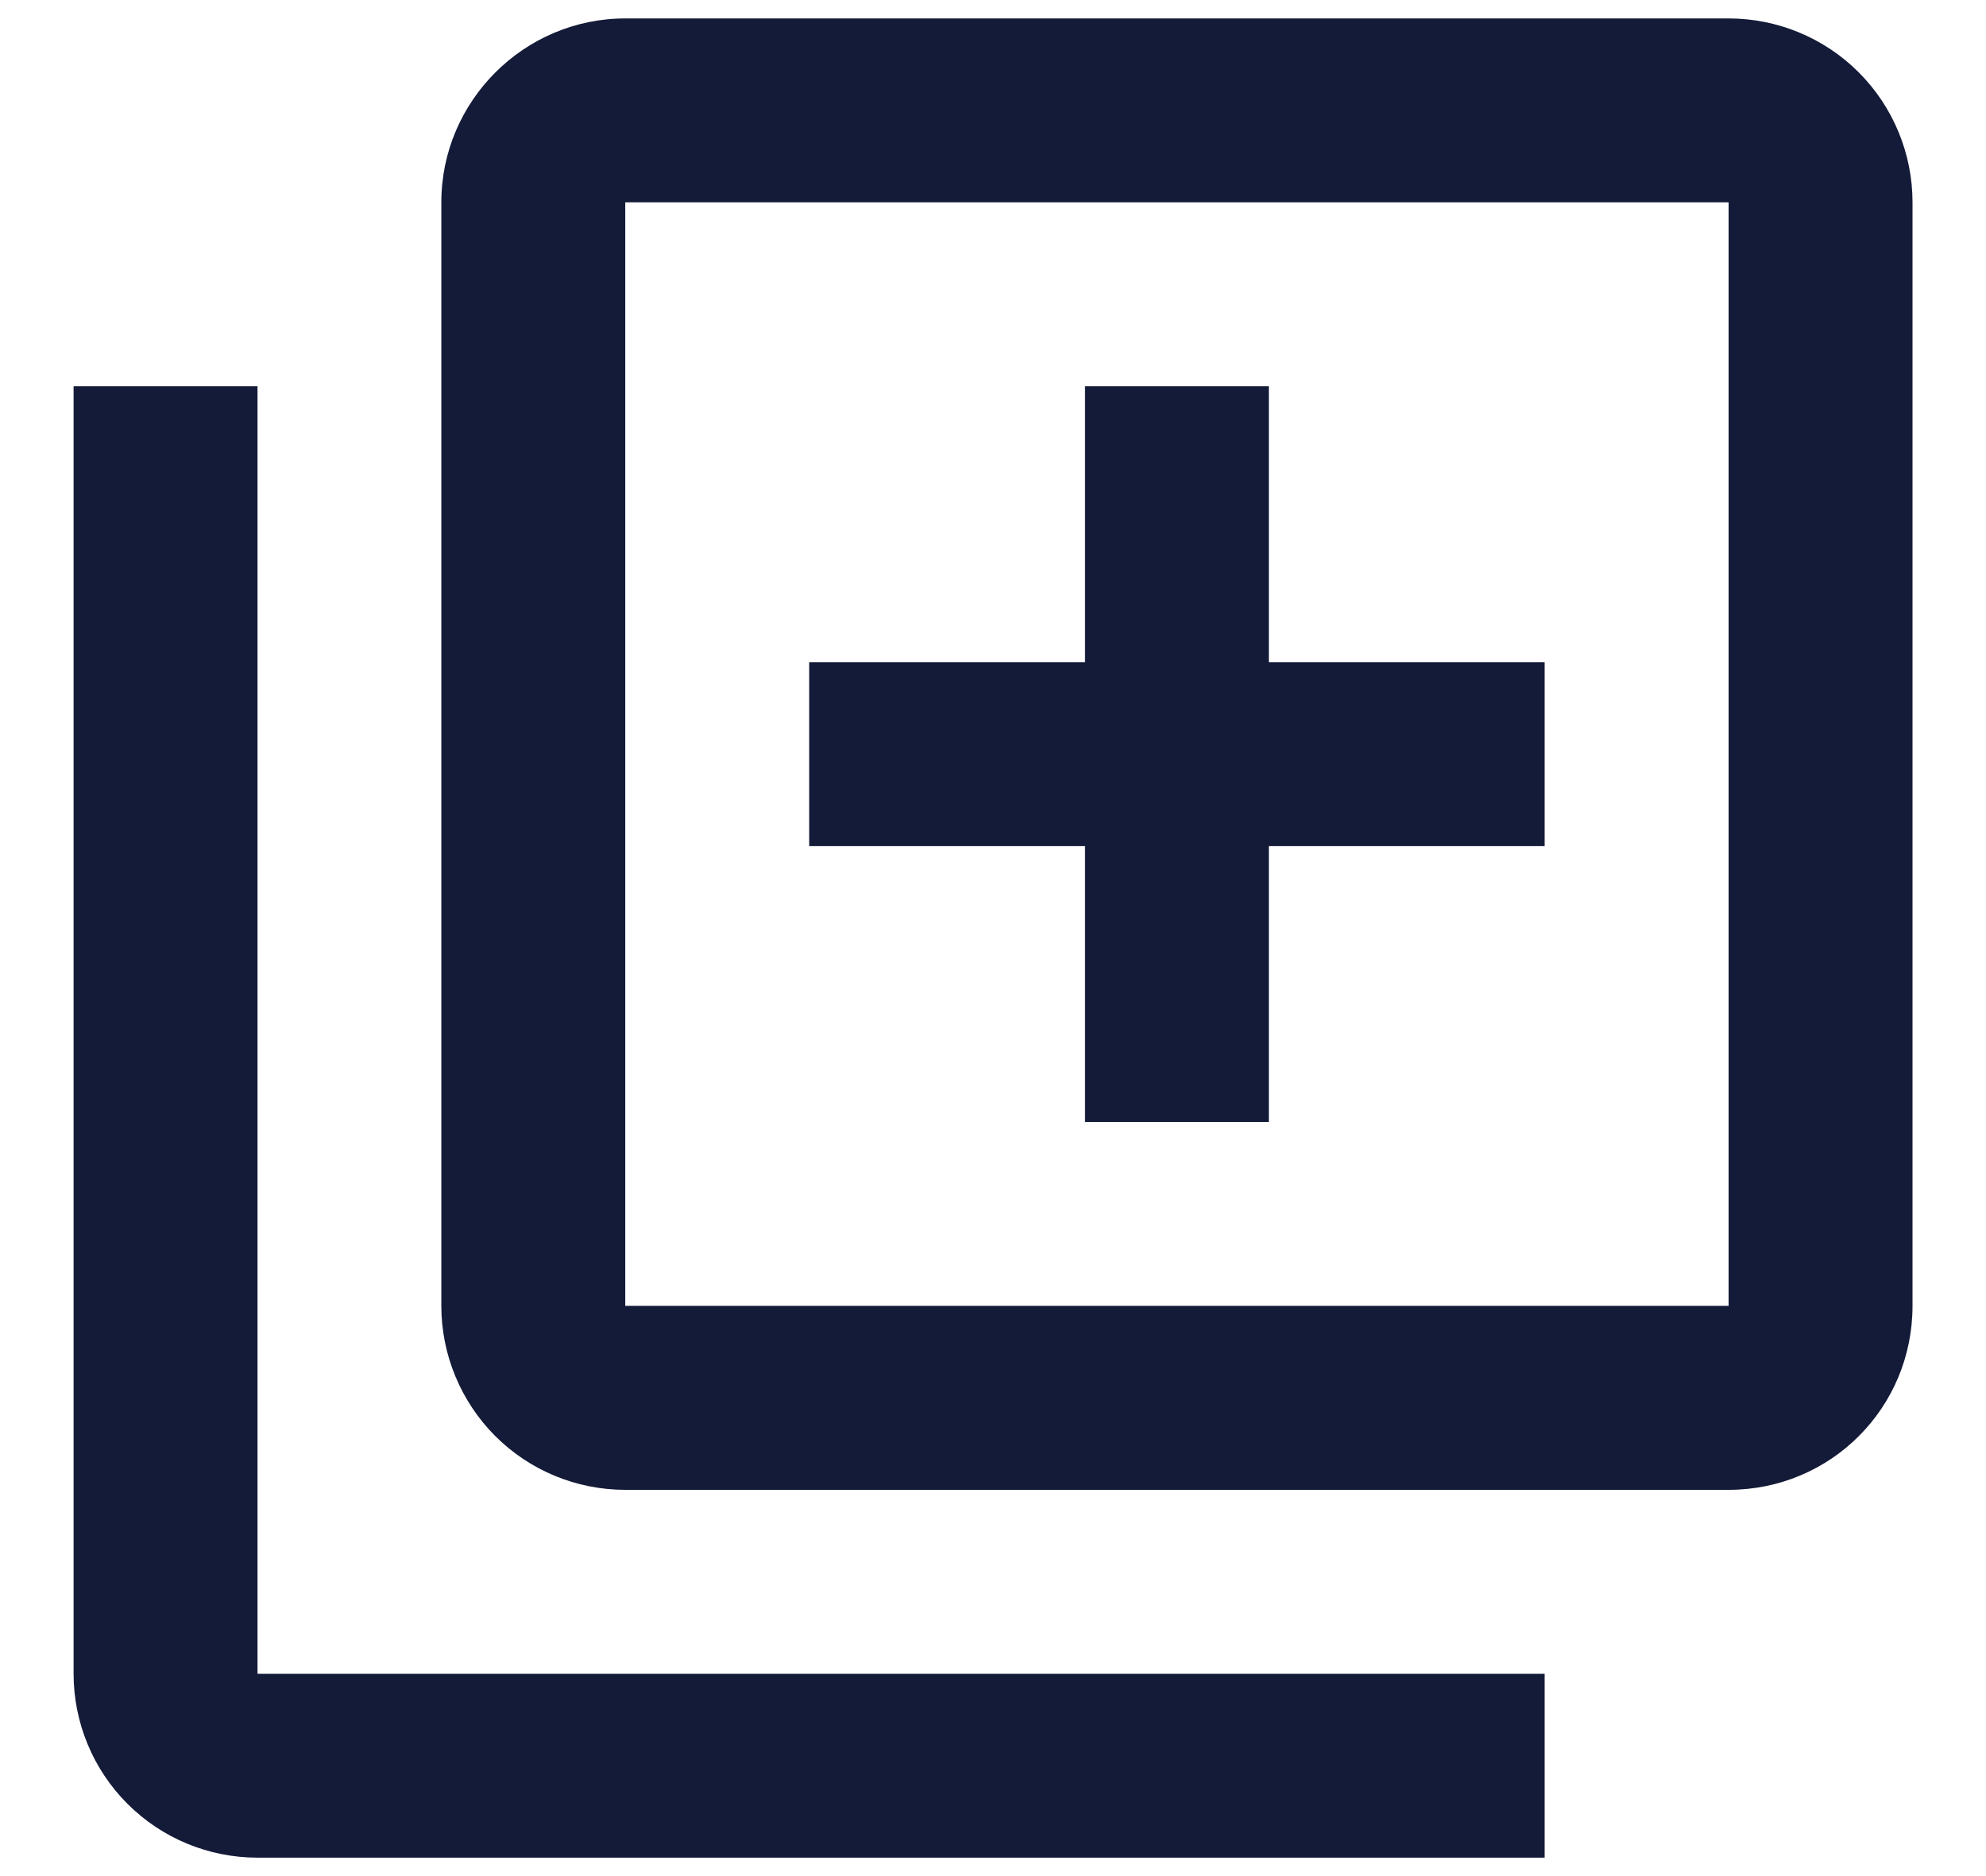 <svg width="18" height="17" viewBox="0 0 18 17" fill="none" xmlns="http://www.w3.org/2000/svg">
<path d="M14 7.667H11.5V10.167H9.834V7.667H7.334V6H9.834V3.5H11.5V6H14V7.667ZM15.667 1.833V11.833H5.667V1.833H15.667ZM15.667 0.167H5.667C4.75 0.167 4 0.917 4 1.833V11.833C4 12.275 4.176 12.699 4.488 13.012C4.801 13.325 5.225 13.5 5.667 13.5H15.667C16.592 13.5 17.334 12.758 17.334 11.833V1.833C17.334 1.391 17.158 0.967 16.846 0.655C16.533 0.342 16.109 0.167 15.667 0.167ZM2.334 3.5H0.667V15.167C0.667 15.609 0.843 16.033 1.155 16.345C1.468 16.658 1.892 16.833 2.334 16.833H14V15.167H2.334V3.5Z" fill="#141B38"/>
</svg>
